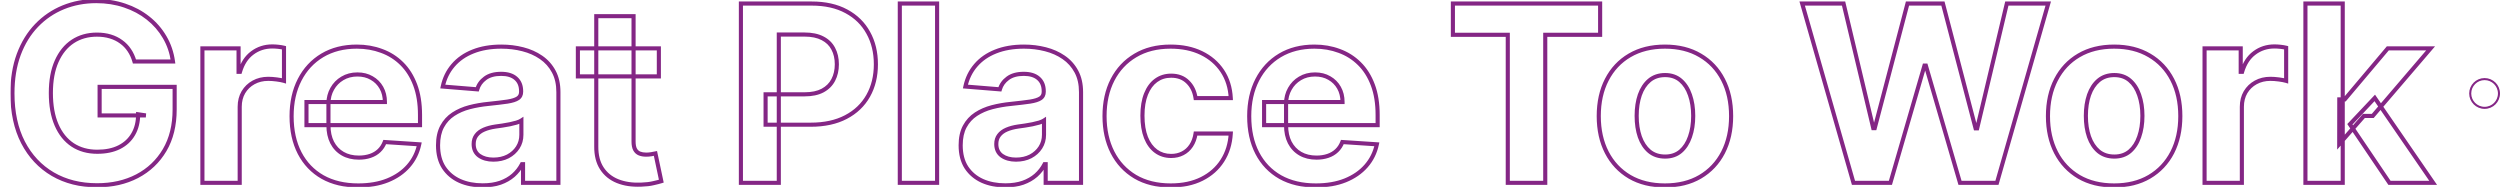 <svg width="1217" height="91" viewBox="0 0 1217 91" fill="none" xmlns="http://www.w3.org/2000/svg">
<mask id="path-1-outside-1_2400_2451" maskUnits="userSpaceOnUse" x="5" y="-1" width="1182" height="93" fill="black">
<rect fill="white" x="5" y="-1" width="1182" height="93"/>
<path d="M65.454 29.938C64.858 27.864 64.02 26.031 62.94 24.44C61.861 22.821 60.54 21.457 58.977 20.349C57.443 19.213 55.682 18.347 53.693 17.75C51.733 17.153 49.56 16.855 47.173 16.855C42.713 16.855 38.793 17.963 35.412 20.179C32.06 22.395 29.446 25.619 27.571 29.852C25.696 34.057 24.759 39.199 24.759 45.278C24.759 51.358 25.682 56.528 27.528 60.79C29.375 65.051 31.989 68.304 35.369 70.548C38.75 72.764 42.742 73.872 47.344 73.872C51.52 73.872 55.085 73.133 58.04 71.656C61.023 70.151 63.295 68.034 64.858 65.307C66.449 62.58 67.244 59.355 67.244 55.633L70.994 56.188H48.494V42.295H85.014V53.29C85.014 60.96 83.395 67.551 80.156 73.062C76.918 78.546 72.457 82.778 66.776 85.761C61.094 88.716 54.588 90.193 47.258 90.193C39.077 90.193 31.889 88.389 25.696 84.781C19.503 81.145 14.673 75.989 11.207 69.312C7.77 62.608 6.051 54.653 6.051 45.449C6.051 38.375 7.074 32.068 9.119 26.528C11.193 20.96 14.091 16.244 17.812 12.381C21.534 8.517 25.866 5.577 30.81 3.56C35.753 1.543 41.108 0.534 46.875 0.534C51.818 0.534 56.42 1.259 60.682 2.707C64.943 4.128 68.722 6.145 72.017 8.759C75.341 11.372 78.054 14.483 80.156 18.091C82.258 21.671 83.608 25.619 84.204 29.938H65.454ZM98.533 89V23.546H116.133V34.966H116.815C118.008 30.903 120.011 27.835 122.823 25.761C125.636 23.659 128.874 22.608 132.539 22.608C133.448 22.608 134.428 22.665 135.479 22.778C136.531 22.892 137.454 23.048 138.249 23.247V39.355C137.397 39.099 136.218 38.872 134.712 38.673C133.207 38.474 131.829 38.375 130.579 38.375C127.908 38.375 125.522 38.957 123.42 40.122C121.346 41.258 119.698 42.849 118.477 44.895C117.283 46.94 116.687 49.298 116.687 51.969V89H98.533ZM174.418 90.278C167.685 90.278 161.889 88.915 157.031 86.188C152.202 83.432 148.48 79.54 145.866 74.511C143.253 69.454 141.946 63.474 141.946 56.571C141.946 49.838 143.253 43.929 145.866 38.844C148.48 33.758 152.159 29.796 156.903 26.954C161.676 24.114 167.273 22.693 173.693 22.693C178.011 22.693 182.031 23.389 185.753 24.781C189.503 26.145 192.77 28.204 195.554 30.96C198.366 33.716 200.554 37.182 202.116 41.358C203.679 45.506 204.46 50.364 204.46 55.932V60.918H149.19V49.668H187.372C187.372 47.054 186.804 44.739 185.668 42.722C184.531 40.705 182.955 39.128 180.938 37.992C178.949 36.827 176.634 36.244 173.991 36.244C171.236 36.244 168.793 36.883 166.662 38.162C164.56 39.412 162.912 41.102 161.719 43.233C160.526 45.335 159.915 47.679 159.886 50.264V60.96C159.886 64.199 160.483 66.997 161.676 69.355C162.898 71.713 164.616 73.531 166.832 74.81C169.048 76.088 171.676 76.727 174.716 76.727C176.733 76.727 178.58 76.443 180.256 75.875C181.932 75.307 183.366 74.454 184.56 73.318C185.753 72.182 186.662 70.79 187.287 69.142L204.077 70.25C203.224 74.284 201.477 77.807 198.835 80.818C196.222 83.801 192.841 86.131 188.693 87.807C184.574 89.454 179.815 90.278 174.418 90.278ZM234.972 90.236C230.795 90.236 227.074 89.511 223.807 88.062C220.54 86.585 217.955 84.412 216.051 81.543C214.176 78.645 213.239 75.037 213.239 70.719C213.239 67.082 213.906 64.028 215.241 61.557C216.577 59.085 218.395 57.097 220.696 55.591C222.997 54.085 225.611 52.949 228.537 52.182C231.491 51.415 234.588 50.875 237.827 50.562C241.634 50.165 244.702 49.795 247.031 49.455C249.361 49.085 251.051 48.545 252.102 47.835C253.153 47.125 253.679 46.074 253.679 44.682V44.426C253.679 41.727 252.827 39.639 251.122 38.162C249.446 36.685 247.06 35.946 243.963 35.946C240.696 35.946 238.097 36.67 236.165 38.119C234.233 39.54 232.955 41.33 232.33 43.489L215.54 42.125C216.392 38.148 218.068 34.71 220.568 31.812C223.068 28.886 226.293 26.642 230.241 25.079C234.219 23.489 238.821 22.693 244.048 22.693C247.685 22.693 251.165 23.119 254.489 23.972C257.841 24.824 260.81 26.145 263.395 27.935C266.009 29.724 268.068 32.026 269.574 34.838C271.08 37.622 271.832 40.96 271.832 44.852V89H254.616V79.923H254.105C253.054 81.969 251.648 83.773 249.886 85.335C248.125 86.869 246.009 88.077 243.537 88.957C241.065 89.81 238.21 90.236 234.972 90.236ZM240.17 77.707C242.841 77.707 245.199 77.182 247.244 76.131C249.29 75.051 250.895 73.602 252.06 71.784C253.224 69.966 253.807 67.906 253.807 65.605V58.659C253.239 59.028 252.457 59.369 251.463 59.682C250.497 59.966 249.403 60.236 248.182 60.492C246.96 60.719 245.739 60.932 244.517 61.131C243.295 61.301 242.188 61.457 241.193 61.599C239.063 61.912 237.202 62.409 235.611 63.091C234.02 63.773 232.784 64.696 231.903 65.861C231.023 66.997 230.582 68.418 230.582 70.122C230.582 72.594 231.477 74.483 233.267 75.79C235.085 77.068 237.386 77.707 240.17 77.707ZM320.732 23.546V37.182H281.314V23.546H320.732ZM290.263 7.864H308.416V68.886C308.416 70.562 308.672 71.869 309.183 72.807C309.695 73.716 310.405 74.355 311.314 74.724C312.251 75.094 313.331 75.278 314.553 75.278C315.405 75.278 316.257 75.207 317.109 75.065C317.962 74.895 318.615 74.767 319.07 74.682L321.925 88.19C321.016 88.474 319.737 88.801 318.089 89.171C316.442 89.568 314.439 89.81 312.081 89.895C307.706 90.065 303.871 89.483 300.575 88.148C297.308 86.812 294.766 84.739 292.947 81.926C291.129 79.114 290.234 75.562 290.263 71.273V7.864ZM360.671 89V1.727H395.103C401.722 1.727 407.362 2.991 412.021 5.52C416.68 8.02 420.231 11.5 422.674 15.96C425.146 20.392 426.381 25.506 426.381 31.301C426.381 37.097 425.131 42.21 422.631 46.642C420.131 51.074 416.509 54.526 411.765 56.997C407.049 59.469 401.339 60.705 394.634 60.705H372.688V45.918H391.651C395.202 45.918 398.129 45.307 400.43 44.085C402.759 42.835 404.492 41.117 405.629 38.929C406.793 36.713 407.376 34.17 407.376 31.301C407.376 28.403 406.793 25.875 405.629 23.716C404.492 21.528 402.759 19.838 400.43 18.645C398.1 17.423 395.146 16.812 391.566 16.812H379.123V89H360.671ZM456.179 1.727V89H438.026V1.727H456.179ZM489.386 90.236C485.21 90.236 481.488 89.511 478.221 88.062C474.954 86.585 472.369 84.412 470.465 81.543C468.59 78.645 467.653 75.037 467.653 70.719C467.653 67.082 468.32 64.028 469.656 61.557C470.991 59.085 472.809 57.097 475.11 55.591C477.411 54.085 480.025 52.949 482.951 52.182C485.906 51.415 489.002 50.875 492.241 50.562C496.048 50.165 499.116 49.795 501.445 49.455C503.775 49.085 505.465 48.545 506.516 47.835C507.567 47.125 508.093 46.074 508.093 44.682V44.426C508.093 41.727 507.241 39.639 505.536 38.162C503.86 36.685 501.474 35.946 498.377 35.946C495.11 35.946 492.511 36.67 490.579 38.119C488.647 39.54 487.369 41.33 486.744 43.489L469.954 42.125C470.806 38.148 472.482 34.71 474.982 31.812C477.482 28.886 480.707 26.642 484.656 25.079C488.633 23.489 493.235 22.693 498.462 22.693C502.099 22.693 505.579 23.119 508.903 23.972C512.255 24.824 515.224 26.145 517.809 27.935C520.423 29.724 522.482 32.026 523.988 34.838C525.494 37.622 526.246 40.96 526.246 44.852V89H509.031V79.923H508.519C507.468 81.969 506.062 83.773 504.3 85.335C502.539 86.869 500.423 88.077 497.951 88.957C495.479 89.81 492.624 90.236 489.386 90.236ZM494.585 77.707C497.255 77.707 499.613 77.182 501.658 76.131C503.704 75.051 505.309 73.602 506.474 71.784C507.638 69.966 508.221 67.906 508.221 65.605V58.659C507.653 59.028 506.871 59.369 505.877 59.682C504.911 59.966 503.817 60.236 502.596 60.492C501.374 60.719 500.153 60.932 498.931 61.131C497.71 61.301 496.602 61.457 495.607 61.599C493.477 61.912 491.616 62.409 490.025 63.091C488.434 63.773 487.198 64.696 486.317 65.861C485.437 66.997 484.996 68.418 484.996 70.122C484.996 72.594 485.891 74.483 487.681 75.79C489.499 77.068 491.8 77.707 494.585 77.707ZM569.904 90.278C563.2 90.278 557.433 88.858 552.603 86.017C547.802 83.148 544.109 79.171 541.523 74.085C538.967 69 537.688 63.148 537.688 56.528C537.688 49.824 538.981 43.943 541.566 38.886C544.18 33.801 547.887 29.838 552.688 26.997C557.489 24.128 563.2 22.693 569.819 22.693C575.529 22.693 580.529 23.73 584.819 25.804C589.109 27.878 592.504 30.79 595.004 34.54C597.504 38.29 598.881 42.693 599.137 47.75H582.006C581.523 44.483 580.245 41.855 578.171 39.867C576.126 37.849 573.441 36.841 570.117 36.841C567.305 36.841 564.847 37.608 562.745 39.142C560.671 40.648 559.052 42.849 557.887 45.747C556.722 48.645 556.14 52.153 556.14 56.273C556.14 60.449 556.708 64 557.844 66.926C559.009 69.852 560.643 72.082 562.745 73.617C564.847 75.151 567.305 75.918 570.117 75.918C572.191 75.918 574.052 75.492 575.7 74.639C577.376 73.787 578.754 72.551 579.833 70.932C580.941 69.284 581.665 67.31 582.006 65.008H599.137C598.853 70.008 597.489 74.412 595.046 78.219C592.631 81.997 589.293 84.952 585.032 87.082C580.771 89.213 575.728 90.278 569.904 90.278ZM640.589 90.278C633.857 90.278 628.061 88.915 623.203 86.188C618.374 83.432 614.652 79.54 612.038 74.511C609.425 69.454 608.118 63.474 608.118 56.571C608.118 49.838 609.425 43.929 612.038 38.844C614.652 33.758 618.331 29.796 623.075 26.954C627.848 24.114 633.445 22.693 639.865 22.693C644.183 22.693 648.203 23.389 651.925 24.781C655.675 26.145 658.942 28.204 661.726 30.96C664.538 33.716 666.726 37.182 668.288 41.358C669.851 45.506 670.632 50.364 670.632 55.932V60.918H615.362V49.668H653.544C653.544 47.054 652.976 44.739 651.839 42.722C650.703 40.705 649.126 39.128 647.109 37.992C645.121 36.827 642.805 36.244 640.163 36.244C637.408 36.244 634.964 36.883 632.834 38.162C630.732 39.412 629.084 41.102 627.891 43.233C626.697 45.335 626.087 47.679 626.058 50.264V60.96C626.058 64.199 626.655 66.997 627.848 69.355C629.07 71.713 630.788 73.531 633.004 74.81C635.22 76.088 637.848 76.727 640.888 76.727C642.905 76.727 644.751 76.443 646.428 75.875C648.104 75.307 649.538 74.454 650.732 73.318C651.925 72.182 652.834 70.79 653.459 69.142L670.249 70.25C669.396 74.284 667.649 77.807 665.007 80.818C662.393 83.801 659.013 86.131 654.865 87.807C650.746 89.454 645.987 90.278 640.589 90.278ZM707.269 16.94V1.727H778.945V16.94H752.227V89H733.988V16.94H707.269ZM810.49 90.278C803.871 90.278 798.146 88.872 793.317 86.06C788.516 83.219 784.808 79.27 782.195 74.213C779.581 69.128 778.274 63.233 778.274 56.528C778.274 49.767 779.581 43.858 782.195 38.801C784.808 33.716 788.516 29.767 793.317 26.954C798.146 24.114 803.871 22.693 810.49 22.693C817.109 22.693 822.82 24.114 827.621 26.954C832.45 29.767 836.172 33.716 838.786 38.801C841.399 43.858 842.706 49.767 842.706 56.528C842.706 63.233 841.399 69.128 838.786 74.213C836.172 79.27 832.45 83.219 827.621 86.06C822.82 88.872 817.109 90.278 810.49 90.278ZM810.575 76.216C813.587 76.216 816.101 75.364 818.118 73.659C820.135 71.926 821.655 69.568 822.678 66.585C823.729 63.602 824.254 60.207 824.254 56.401C824.254 52.594 823.729 49.199 822.678 46.216C821.655 43.233 820.135 40.875 818.118 39.142C816.101 37.409 813.587 36.543 810.575 36.543C807.536 36.543 804.979 37.409 802.905 39.142C800.859 40.875 799.311 43.233 798.26 46.216C797.237 49.199 796.726 52.594 796.726 56.401C796.726 60.207 797.237 63.602 798.26 66.585C799.311 69.568 800.859 71.926 802.905 73.659C804.979 75.364 807.536 76.216 810.575 76.216ZM902.269 89L877.298 1.727H897.454L911.9 62.367H912.624L928.562 1.727H945.82L961.715 62.494H962.482L976.928 1.727H997.085L972.113 89H954.13L937.511 31.94H936.829L920.252 89H902.269ZM1029.16 90.278C1022.54 90.278 1016.82 88.872 1011.99 86.06C1007.19 83.219 1003.48 79.27 1000.87 74.213C998.253 69.128 996.946 63.233 996.946 56.528C996.946 49.767 998.253 43.858 1000.87 38.801C1003.48 33.716 1007.19 29.767 1011.99 26.954C1016.82 24.114 1022.54 22.693 1029.16 22.693C1035.78 22.693 1041.49 24.114 1046.29 26.954C1051.12 29.767 1054.84 33.716 1057.46 38.801C1060.07 43.858 1061.38 49.767 1061.38 56.528C1061.38 63.233 1060.07 69.128 1057.46 74.213C1054.84 79.27 1051.12 83.219 1046.29 86.06C1041.49 88.872 1035.78 90.278 1029.16 90.278ZM1029.25 76.216C1032.26 76.216 1034.77 75.364 1036.79 73.659C1038.81 71.926 1040.33 69.568 1041.35 66.585C1042.4 63.602 1042.93 60.207 1042.93 56.401C1042.93 52.594 1042.4 49.199 1041.35 46.216C1040.33 43.233 1038.81 40.875 1036.79 39.142C1034.77 37.409 1032.26 36.543 1029.25 36.543C1026.21 36.543 1023.65 37.409 1021.58 39.142C1019.53 40.875 1017.98 43.233 1016.93 46.216C1015.91 49.199 1015.4 52.594 1015.4 56.401C1015.4 60.207 1015.91 63.602 1016.93 66.585C1017.98 69.568 1019.53 71.926 1021.58 73.659C1023.65 75.364 1026.21 76.216 1029.25 76.216ZM1073.18 89V23.546H1090.78V34.966H1091.46C1092.66 30.903 1094.66 27.835 1097.47 25.761C1100.28 23.659 1103.52 22.608 1107.19 22.608C1108.1 22.608 1109.08 22.665 1110.13 22.778C1111.18 22.892 1112.1 23.048 1112.9 23.247V39.355C1112.05 39.099 1110.87 38.872 1109.36 38.673C1107.86 38.474 1106.48 38.375 1105.23 38.375C1102.56 38.375 1100.17 38.957 1098.07 40.122C1095.99 41.258 1094.35 42.849 1093.12 44.895C1091.93 46.94 1091.34 49.298 1091.34 51.969V89H1073.18ZM1138.73 70.165L1138.77 48.389H1141.42L1162.38 23.546H1183.22L1155.05 56.443H1150.75L1138.73 70.165ZM1122.28 89V1.727H1140.44V89H1122.28ZM1163.19 89L1143.93 60.492L1156.03 47.665L1184.46 89H1163.19Z"/>
</mask>
<path d="M65.454 29.938L64.493 30.214L64.702 30.938H65.454V29.938ZM62.94 24.44L62.108 24.995L62.113 25.002L62.94 24.44ZM58.977 20.349L58.382 21.153L58.39 21.159L58.399 21.165L58.977 20.349ZM53.693 17.75L53.402 18.707L53.406 18.708L53.693 17.75ZM35.412 20.179L34.864 19.343L34.861 19.345L35.412 20.179ZM27.571 29.852L28.484 30.26L28.485 30.257L27.571 29.852ZM35.369 70.548L34.816 71.381L34.821 71.385L35.369 70.548ZM58.04 71.656L58.487 72.551L58.49 72.549L58.04 71.656ZM64.858 65.307L63.994 64.803L63.99 64.81L64.858 65.307ZM67.244 55.633L67.391 54.644L66.244 54.475V55.633H67.244ZM70.994 56.188V57.188L71.141 55.198L70.994 56.188ZM48.494 56.188H47.494V57.188H48.494V56.188ZM48.494 42.295V41.295H47.494V42.295H48.494ZM85.014 42.295H86.014V41.295H85.014V42.295ZM80.156 73.062L81.017 73.571L81.018 73.569L80.156 73.062ZM66.776 85.761L67.237 86.649L67.24 86.647L66.776 85.761ZM25.696 84.781L25.19 85.644L25.193 85.645L25.696 84.781ZM11.207 69.312L10.318 69.769L10.32 69.773L11.207 69.312ZM9.119 26.528L8.182 26.179L8.181 26.182L9.119 26.528ZM17.812 12.381L18.533 13.074L17.812 12.381ZM30.81 3.56L30.432 2.634L30.81 3.56ZM60.682 2.707L60.36 3.654L60.366 3.656L60.682 2.707ZM72.017 8.759L71.396 9.542L71.399 9.545L72.017 8.759ZM80.156 18.091L79.292 18.594L79.294 18.597L80.156 18.091ZM84.204 29.938V30.938H85.352L85.195 29.801L84.204 29.938ZM66.416 29.661C65.793 27.498 64.913 25.567 63.768 23.879L62.113 25.002C63.126 26.495 63.923 28.229 64.493 30.214L66.416 29.661ZM63.772 23.886C62.626 22.166 61.22 20.714 59.556 19.534L58.399 21.165C59.86 22.201 61.096 23.476 62.108 24.995L63.772 23.886ZM59.572 19.546C57.938 18.335 56.07 17.419 53.98 16.792L53.406 18.708C55.293 19.274 56.949 20.091 58.382 21.153L59.572 19.546ZM53.984 16.793C51.916 16.164 49.642 15.855 47.173 15.855V17.855C49.477 17.855 51.55 18.143 53.402 18.707L53.984 16.793ZM47.173 15.855C42.539 15.855 38.424 17.009 34.864 19.343L35.96 21.015C39.161 18.917 42.887 17.855 47.173 17.855V15.855ZM34.861 19.345C31.326 21.681 28.597 25.067 26.657 29.447L28.485 30.257C30.295 26.172 32.794 23.108 35.963 21.013L34.861 19.345ZM26.658 29.445C24.71 33.812 23.759 39.101 23.759 45.278H25.759C25.759 39.296 26.682 34.302 28.484 30.26L26.658 29.445ZM23.759 45.278C23.759 51.454 24.696 56.768 26.611 61.187L28.446 60.392C26.668 56.289 25.759 51.261 25.759 45.278H23.759ZM26.611 61.187C28.523 65.6 31.252 69.015 34.816 71.381L35.922 69.715C32.725 67.593 30.227 64.502 28.446 60.392L26.611 61.187ZM34.821 71.385C38.386 73.722 42.575 74.872 47.344 74.872V72.872C42.908 72.872 39.114 71.807 35.917 69.712L34.821 71.385ZM47.344 74.872C51.635 74.872 55.362 74.113 58.487 72.551L57.593 70.762C54.809 72.154 51.405 72.872 47.344 72.872V74.872ZM58.49 72.549C61.636 70.961 64.06 68.712 65.726 65.804L63.99 64.81C62.531 67.356 60.409 69.34 57.589 70.763L58.49 72.549ZM65.722 65.811C67.417 62.905 68.244 59.5 68.244 55.633H66.244C66.244 59.21 65.481 62.254 63.994 64.803L65.722 65.811ZM67.098 56.623L70.848 57.177L71.141 55.198L67.391 54.644L67.098 56.623ZM70.994 55.188H48.494V57.188H70.994V55.188ZM49.494 56.188V42.295H47.494V56.188H49.494ZM48.494 43.295H85.014V41.295H48.494V43.295ZM84.014 42.295V53.29H86.014V42.295H84.014ZM84.014 53.29C84.014 60.818 82.426 67.226 79.294 72.556L81.018 73.569C84.364 67.876 86.014 61.103 86.014 53.29H84.014ZM79.295 72.554C76.152 77.876 71.829 81.979 66.311 84.876L67.24 86.647C73.085 83.578 77.683 79.215 81.017 73.571L79.295 72.554ZM66.314 84.874C60.794 87.745 54.451 89.193 47.258 89.193V91.193C54.725 91.193 61.393 89.687 67.237 86.649L66.314 84.874ZM47.258 89.193C39.228 89.193 32.219 87.424 26.199 83.917L25.193 85.645C31.559 89.354 38.925 91.193 47.258 91.193V89.193ZM26.202 83.919C20.179 80.382 15.478 75.369 12.095 68.852L10.32 69.773C13.868 76.608 18.826 81.907 25.19 85.644L26.202 83.919ZM12.097 68.856C8.746 62.321 7.051 54.529 7.051 45.449H5.051C5.051 54.777 6.793 62.895 10.318 69.769L12.097 68.856ZM7.051 45.449C7.051 38.47 8.06 32.284 10.057 26.875L8.181 26.182C6.088 31.852 5.051 38.28 5.051 45.449H7.051ZM10.056 26.877C12.088 21.424 14.916 16.829 18.533 13.074L17.092 11.687C13.266 15.659 10.299 20.497 8.182 26.179L10.056 26.877ZM18.533 13.074C22.158 9.311 26.374 6.45 31.188 4.486L30.432 2.634C25.359 4.704 20.91 7.723 17.092 11.687L18.533 13.074ZM31.188 4.486C36.001 2.521 41.227 1.534 46.875 1.534V-0.466C40.989 -0.466 35.504 0.564 30.432 2.634L31.188 4.486ZM46.875 1.534C51.719 1.534 56.212 2.244 60.36 3.654L61.004 1.761C56.629 0.273 51.917 -0.466 46.875 -0.466V1.534ZM60.366 3.656C64.524 5.042 68.198 7.006 71.396 9.542L72.638 7.975C69.246 5.284 65.362 3.213 60.998 1.759L60.366 3.656ZM71.399 9.545C74.625 12.081 77.254 15.097 79.292 18.594L81.02 17.587C78.854 13.869 76.057 10.663 72.635 7.972L71.399 9.545ZM79.294 18.597C81.326 22.058 82.635 25.88 83.214 30.074L85.195 29.801C84.581 25.359 83.191 21.283 81.019 17.584L79.294 18.597ZM84.204 28.938H65.454V30.938H84.204V28.938ZM98.533 89H97.533V90H98.533V89ZM98.533 23.546V22.546H97.533V23.546H98.533ZM116.133 23.546H117.133V22.546H116.133V23.546ZM116.133 34.966H115.133V35.966H116.133V34.966ZM116.815 34.966V35.966H117.563L117.774 35.248L116.815 34.966ZM122.823 25.761L123.417 26.566L123.422 26.562L122.823 25.761ZM135.479 22.778L135.587 21.784L135.479 22.778ZM138.249 23.247H139.249V22.466L138.492 22.277L138.249 23.247ZM138.249 39.355L137.962 40.313L139.249 40.699V39.355H138.249ZM123.42 40.122L123.9 40.999L123.904 40.997L123.42 40.122ZM118.477 44.895L117.618 44.382L117.613 44.391L118.477 44.895ZM116.687 89V90H117.687V89H116.687ZM99.533 89V23.546H97.533V89H99.533ZM98.533 24.546H116.133V22.546H98.533V24.546ZM115.133 23.546V34.966H117.133V23.546H115.133ZM116.133 35.966H116.815V33.966H116.133V35.966ZM117.774 35.248C118.919 31.349 120.815 28.485 123.417 26.566L122.23 24.956C119.207 27.186 117.097 30.457 115.855 34.684L117.774 35.248ZM123.422 26.562C126.054 24.595 129.08 23.608 132.539 23.608V21.608C128.669 21.608 125.218 22.723 122.224 24.96L123.422 26.562ZM132.539 23.608C133.407 23.608 134.351 23.662 135.372 23.773L135.587 21.784C134.506 21.667 133.489 21.608 132.539 21.608V23.608ZM135.372 23.773C136.39 23.883 137.266 24.032 138.007 24.217L138.492 22.277C137.641 22.064 136.671 21.901 135.587 21.784L135.372 23.773ZM137.249 23.247V39.355H139.249V23.247H137.249ZM138.537 38.397C137.61 38.119 136.371 37.884 134.843 37.682L134.581 39.665C136.066 39.861 137.184 40.08 137.962 40.313L138.537 38.397ZM134.843 37.682C133.303 37.478 131.881 37.375 130.579 37.375V39.375C131.777 39.375 133.11 39.47 134.581 39.665L134.843 37.682ZM130.579 37.375C127.758 37.375 125.202 37.992 122.935 39.247L123.904 40.997C125.842 39.923 128.059 39.375 130.579 39.375V37.375ZM122.939 39.245C120.708 40.468 118.93 42.185 117.618 44.382L119.335 45.408C120.466 43.514 121.984 42.049 123.9 40.999L122.939 39.245ZM117.613 44.391C116.319 46.608 115.687 49.144 115.687 51.969H117.687C117.687 49.452 118.247 47.273 119.34 45.399L117.613 44.391ZM115.687 51.969V89H117.687V51.969H115.687ZM116.687 88H98.533V90H116.687V88ZM157.031 86.188L156.536 87.056L156.542 87.059L157.031 86.188ZM145.866 74.511L144.978 74.971L144.979 74.973L145.866 74.511ZM145.866 38.844L144.977 38.387L145.866 38.844ZM156.903 26.954L156.392 26.095L156.39 26.097L156.903 26.954ZM185.753 24.781L185.402 25.718L185.411 25.721L185.753 24.781ZM195.554 30.96L194.85 31.671L194.854 31.674L195.554 30.96ZM202.116 41.358L201.18 41.708L201.181 41.711L202.116 41.358ZM204.46 60.918V61.918H205.46V60.918H204.46ZM149.19 60.918H148.19V61.918H149.19V60.918ZM149.19 49.668V48.668H148.19V49.668H149.19ZM187.372 49.668V50.668H188.372V49.668H187.372ZM185.668 42.722L184.796 43.212V43.212L185.668 42.722ZM180.938 37.992L180.432 38.854L180.439 38.859L180.447 38.863L180.938 37.992ZM166.662 38.162L167.173 39.022L167.176 39.019L166.662 38.162ZM161.719 43.233L162.588 43.727L162.591 43.722L161.719 43.233ZM159.886 50.264L158.886 50.253V50.264H159.886ZM161.676 69.355L160.784 69.807L160.788 69.815L161.676 69.355ZM180.256 75.875L179.935 74.928L180.256 75.875ZM184.56 73.318L183.87 72.594L184.56 73.318ZM187.287 69.142L187.353 68.144L186.614 68.096L186.352 68.787L187.287 69.142ZM204.077 70.25L205.055 70.457L205.294 69.328L204.143 69.252L204.077 70.25ZM198.835 80.818L198.084 80.159L198.083 80.159L198.835 80.818ZM188.693 87.807L189.065 88.735L189.068 88.734L188.693 87.807ZM174.418 89.278C167.82 89.278 162.201 87.943 157.521 85.316L156.542 87.059C161.577 89.887 167.549 91.278 174.418 91.278V89.278ZM157.527 85.319C152.868 82.66 149.281 78.911 146.754 74.05L144.979 74.973C147.68 80.168 151.536 84.203 156.536 87.056L157.527 85.319ZM146.755 74.052C144.229 69.165 142.946 63.348 142.946 56.571H140.946C140.946 63.601 142.277 69.745 144.978 74.971L146.755 74.052ZM142.946 56.571C142.946 49.969 144.227 44.222 146.756 39.301L144.977 38.387C142.279 43.636 140.946 49.707 140.946 56.571H142.946ZM146.756 39.301C149.287 34.376 152.839 30.554 157.417 27.812L156.39 26.097C151.48 29.037 147.673 33.141 144.977 38.387L146.756 39.301ZM157.415 27.814C162.01 25.079 167.424 23.693 173.693 23.693V21.693C167.121 21.693 161.342 23.149 156.392 26.095L157.415 27.814ZM173.693 23.693C177.902 23.693 181.802 24.371 185.402 25.718L186.103 23.845C182.26 22.407 178.121 21.693 173.693 21.693V23.693ZM185.411 25.721C189.028 27.036 192.171 29.019 194.851 31.671L196.257 30.25C193.369 27.39 189.978 25.253 186.095 23.841L185.411 25.721ZM194.854 31.674C197.549 34.315 199.662 37.651 201.18 41.708L203.053 41.008C201.446 36.712 199.184 33.117 196.254 30.246L194.854 31.674ZM201.181 41.711C202.691 45.721 203.46 50.454 203.46 55.932H205.46C205.46 50.273 204.667 45.291 203.052 41.005L201.181 41.711ZM203.46 55.932V60.918H205.46V55.932H203.46ZM204.46 59.918H149.19V61.918H204.46V59.918ZM150.19 60.918V49.668H148.19V60.918H150.19ZM149.19 50.668H187.372V48.668H149.19V50.668ZM188.372 49.668C188.372 46.905 187.77 44.416 186.539 42.231L184.796 43.212C185.838 45.061 186.372 47.203 186.372 49.668H188.372ZM186.539 42.231C185.313 40.054 183.605 38.346 181.428 37.12L180.447 38.863C182.305 39.909 183.75 41.355 184.796 43.212L186.539 42.231ZM181.443 37.129C179.28 35.862 176.785 35.244 173.991 35.244V37.244C176.482 37.244 178.618 37.792 180.432 38.854L181.443 37.129ZM173.991 35.244C171.075 35.244 168.45 35.923 166.147 37.304L167.176 39.019C169.135 37.844 171.397 37.244 173.991 37.244V35.244ZM166.151 37.302C163.898 38.642 162.125 40.46 160.846 42.744L162.591 43.722C163.698 41.744 165.221 40.182 167.173 39.022L166.151 37.302ZM160.849 42.739C159.567 44.999 158.917 47.511 158.886 50.253L160.886 50.275C160.913 47.847 161.485 45.671 162.588 43.727L160.849 42.739ZM158.886 50.264V60.96H160.886V50.264H158.886ZM158.886 60.96C158.886 64.321 159.506 67.281 160.784 69.807L162.568 68.904C161.46 66.714 160.886 64.077 160.886 60.96H158.886ZM160.788 69.815C162.094 72.336 163.945 74.298 166.333 75.676L167.332 73.944C165.288 72.764 163.701 71.09 162.564 68.895L160.788 69.815ZM166.333 75.676C168.727 77.057 171.534 77.727 174.716 77.727V75.727C171.818 75.727 169.37 75.119 167.332 73.944L166.333 75.676ZM174.716 77.727C176.827 77.727 178.784 77.43 180.577 76.822L179.935 74.928C178.375 75.457 176.639 75.727 174.716 75.727V77.727ZM180.577 76.822C182.38 76.211 183.943 75.286 185.249 74.042L183.87 72.594C182.79 73.623 181.484 74.403 179.935 74.928L180.577 76.822ZM185.249 74.042C186.558 72.796 187.548 71.275 188.222 69.497L186.352 68.787C185.776 70.305 184.947 71.568 183.87 72.594L185.249 74.042ZM187.221 70.14L204.011 71.248L204.143 69.252L187.353 68.144L187.221 70.14ZM203.098 70.043C202.28 73.915 200.609 77.28 198.084 80.159L199.587 81.478C202.346 78.334 204.168 74.654 205.055 70.457L203.098 70.043ZM198.083 80.159C195.585 83.01 192.34 85.255 188.319 86.88L189.068 88.734C193.342 87.007 196.858 84.592 199.587 81.477L198.083 80.159ZM188.322 86.878C184.343 88.47 179.715 89.278 174.418 89.278V91.278C179.916 91.278 184.805 90.439 189.065 88.735L188.322 86.878ZM223.807 88.062L223.395 88.974L223.401 88.977L223.807 88.062ZM216.051 81.543L215.212 82.086L215.218 82.095L216.051 81.543ZM215.241 61.557L214.362 61.081L215.241 61.557ZM220.696 55.591L220.148 54.754L220.696 55.591ZM228.537 52.182L228.286 51.214L228.283 51.215L228.537 52.182ZM237.827 50.562L237.923 51.558L237.931 51.557L237.827 50.562ZM247.031 49.455L247.176 50.444L247.188 50.442L247.031 49.455ZM252.102 47.835L251.542 47.007L252.102 47.835ZM251.122 38.162L250.461 38.912L250.467 38.918L251.122 38.162ZM236.165 38.119L236.757 38.925L236.765 38.919L236.165 38.119ZM232.33 43.489L232.249 44.485L233.063 44.551L233.29 43.767L232.33 43.489ZM215.54 42.125L214.562 41.916L214.323 43.029L215.459 43.122L215.54 42.125ZM220.568 31.812L221.325 32.466L221.328 32.462L220.568 31.812ZM230.241 25.079L230.609 26.009L230.613 26.008L230.241 25.079ZM254.489 23.972L254.24 24.94L254.242 24.941L254.489 23.972ZM263.395 27.935L262.826 28.757L262.83 28.76L263.395 27.935ZM269.574 34.838L268.692 35.31L268.694 35.314L269.574 34.838ZM271.832 89V90H272.832V89H271.832ZM254.616 89H253.616V90H254.616V89ZM254.616 79.923H255.616V78.923H254.616V79.923ZM254.105 79.923V78.923H253.495L253.216 79.466L254.105 79.923ZM249.886 85.335L250.543 86.089L250.55 86.083L249.886 85.335ZM243.537 88.957L243.863 89.903L243.873 89.899L243.537 88.957ZM247.244 76.131L247.701 77.02L247.711 77.015L247.244 76.131ZM252.06 71.784L251.218 71.245L252.06 71.784ZM253.807 58.659H254.807V56.816L253.262 57.821L253.807 58.659ZM251.463 59.682L251.745 60.641L251.754 60.639L251.763 60.636L251.463 59.682ZM248.182 60.492L248.365 61.475L248.376 61.473L248.387 61.47L248.182 60.492ZM244.517 61.131L244.655 62.121L244.667 62.12L244.678 62.118L244.517 61.131ZM241.193 61.599L241.052 60.609L241.048 60.61L241.193 61.599ZM235.611 63.091L236.005 64.01L235.611 63.091ZM231.903 65.861L232.694 66.473L232.701 66.464L231.903 65.861ZM233.267 75.79L232.677 76.597L232.685 76.603L232.692 76.608L233.267 75.79ZM234.972 89.236C230.912 89.236 227.332 88.532 224.212 87.148L223.401 88.977C226.816 90.491 230.679 91.236 234.972 91.236V89.236ZM224.219 87.151C221.116 85.748 218.679 83.696 216.884 80.99L215.218 82.095C217.23 85.128 219.964 87.422 223.395 88.974L224.219 87.151ZM216.891 80.999C215.144 78.3 214.239 74.892 214.239 70.719H212.239C212.239 75.181 213.208 78.99 215.212 82.086L216.891 80.999ZM214.239 70.719C214.239 67.201 214.885 64.321 216.121 62.032L214.362 61.081C212.928 63.736 212.239 66.964 212.239 70.719H214.239ZM216.121 62.032C217.379 59.703 219.085 57.84 221.244 56.428L220.148 54.754C217.705 56.353 215.774 58.467 214.362 61.081L216.121 62.032ZM221.244 56.428C223.446 54.987 225.958 53.892 228.79 53.149L228.283 51.215C225.263 52.006 222.548 53.184 220.148 54.754L221.244 56.428ZM228.788 53.15C231.689 52.397 234.733 51.866 237.923 51.558L237.731 49.567C234.443 49.884 231.294 50.433 228.286 51.214L228.788 53.15ZM237.931 51.557C241.744 51.159 244.827 50.788 247.176 50.444L246.886 48.465C244.576 48.803 241.523 49.171 237.723 49.568L237.931 51.557ZM247.188 50.442C249.559 50.066 251.426 49.499 252.662 48.664L251.542 47.007C250.676 47.592 249.163 48.104 246.875 48.467L247.188 50.442ZM252.662 48.664C254.019 47.747 254.679 46.368 254.679 44.682H252.679C252.679 45.78 252.288 46.503 251.542 47.007L252.662 48.664ZM254.679 44.682V44.426H252.679V44.682H254.679ZM254.679 44.426C254.679 41.5 253.744 39.111 251.777 37.406L250.467 38.918C251.909 40.167 252.679 41.955 252.679 44.426H254.679ZM251.783 37.412C249.865 35.721 247.209 34.946 243.963 34.946V36.946C246.91 36.946 249.027 37.649 250.461 38.912L251.783 37.412ZM243.963 34.946C240.555 34.946 237.722 35.702 235.565 37.319L236.765 38.919C238.472 37.639 240.837 36.946 243.963 36.946V34.946ZM235.572 37.314C233.476 38.855 232.059 40.825 231.369 43.211L233.29 43.767C233.85 41.834 234.99 40.224 236.757 38.925L235.572 37.314ZM232.41 42.492L215.621 41.128L215.459 43.122L232.249 44.485L232.41 42.492ZM216.518 42.334C217.337 38.511 218.942 35.228 221.325 32.466L219.811 31.159C217.195 34.192 215.447 37.785 214.562 41.916L216.518 42.334ZM221.328 32.462C223.712 29.672 226.796 27.518 230.609 26.009L229.874 24.15C225.789 25.766 222.424 28.1 219.808 31.163L221.328 32.462ZM230.613 26.008C234.449 24.474 238.921 23.693 244.048 23.693V21.693C238.721 21.693 233.988 22.504 229.87 24.151L230.613 26.008ZM244.048 23.693C247.606 23.693 251.002 24.11 254.24 24.94L254.737 23.003C251.327 22.129 247.763 21.693 244.048 21.693V23.693ZM254.242 24.941C257.491 25.767 260.348 27.041 262.826 28.757L263.964 27.113C261.272 25.248 258.191 23.881 254.735 23.002L254.242 24.941ZM262.83 28.76C265.31 30.458 267.262 32.638 268.692 35.31L270.455 34.366C268.875 31.413 266.707 28.991 263.96 27.11L262.83 28.76ZM268.694 35.314C270.105 37.922 270.832 41.089 270.832 44.852H272.832C272.832 40.832 272.054 37.322 270.453 34.362L268.694 35.314ZM270.832 44.852V89H272.832V44.852H270.832ZM271.832 88H254.616V90H271.832V88ZM255.616 89V79.923H253.616V89H255.616ZM254.616 78.923H254.105V80.923H254.616V78.923ZM253.216 79.466C252.223 81.399 250.894 83.105 249.223 84.587L250.55 86.083C252.402 84.441 253.885 82.539 254.995 80.38L253.216 79.466ZM249.23 84.581C247.573 86.024 245.569 87.172 243.201 88.015L243.873 89.899C246.448 88.982 248.677 87.715 250.543 86.089L249.23 84.581ZM243.211 88.012C240.866 88.821 238.125 89.236 234.972 89.236V91.236C238.296 91.236 241.265 90.799 243.863 89.903L243.211 88.012ZM240.17 78.707C242.974 78.707 245.493 78.155 247.701 77.02L246.787 75.241C244.904 76.209 242.708 76.707 240.17 76.707V78.707ZM247.711 77.015C249.898 75.861 251.637 74.297 252.902 72.323L251.218 71.245C250.153 72.907 248.681 74.242 246.778 75.246L247.711 77.015ZM252.902 72.323C254.176 70.334 254.807 68.084 254.807 65.605H252.807C252.807 67.728 252.272 69.598 251.218 71.245L252.902 72.323ZM254.807 65.605V58.659H252.807V65.605H254.807ZM253.262 57.821C252.799 58.121 252.112 58.43 251.163 58.728L251.763 60.636C252.803 60.309 253.678 59.935 254.352 59.498L253.262 57.821ZM251.181 58.722C250.246 58.998 249.178 59.261 247.977 59.513L248.387 61.47C249.628 61.21 250.749 60.934 251.745 60.641L251.181 58.722ZM247.999 59.508C246.785 59.734 245.571 59.946 244.356 60.144L244.678 62.118C245.907 61.918 247.136 61.703 248.365 61.475L247.999 59.508ZM244.379 60.14C243.156 60.311 242.047 60.467 241.052 60.609L241.335 62.589C242.328 62.447 243.434 62.291 244.655 62.121L244.379 60.14ZM241.048 60.61C238.852 60.932 236.904 61.449 235.217 62.172L236.005 64.01C237.5 63.369 239.273 62.892 241.338 62.589L241.048 60.61ZM235.217 62.172C233.496 62.909 232.109 63.931 231.106 65.258L232.701 66.464C233.459 65.462 234.544 64.636 236.005 64.01L235.217 62.172ZM231.113 65.248C230.072 66.591 229.582 68.239 229.582 70.122H231.582C231.582 68.597 231.973 67.403 232.694 66.473L231.113 65.248ZM229.582 70.122C229.582 72.871 230.597 75.079 232.677 76.597L233.857 74.982C232.357 73.887 231.582 72.317 231.582 70.122H229.582ZM232.692 76.608C234.717 78.032 237.233 78.707 240.17 78.707V76.707C237.54 76.707 235.454 76.105 233.842 74.972L232.692 76.608ZM320.732 23.546H321.732V22.546H320.732V23.546ZM320.732 37.182V38.182H321.732V37.182H320.732ZM281.314 37.182H280.314V38.182H281.314V37.182ZM281.314 23.546V22.546H280.314V23.546H281.314ZM290.263 7.864V6.864H289.263V7.864H290.263ZM308.416 7.864H309.416V6.864H308.416V7.864ZM309.183 72.807L308.305 73.286L308.312 73.297L309.183 72.807ZM311.314 74.724L310.938 75.651L310.947 75.655L311.314 74.724ZM317.109 75.065L317.274 76.052L317.29 76.049L317.305 76.046L317.109 75.065ZM319.07 74.682L320.048 74.475L319.846 73.519L318.885 73.699L319.07 74.682ZM321.925 88.19L322.223 89.145L323.091 88.874L322.903 87.984L321.925 88.19ZM318.089 89.171L317.871 88.195L317.863 88.197L317.855 88.198L318.089 89.171ZM312.081 89.895L312.045 88.895L312.042 88.896L312.081 89.895ZM300.575 88.148L300.197 89.073L300.2 89.075L300.575 88.148ZM292.947 81.926L293.787 81.383L292.947 81.926ZM290.263 71.273L291.263 71.279V71.273H290.263ZM319.732 23.546V37.182H321.732V23.546H319.732ZM320.732 36.182H281.314V38.182H320.732V36.182ZM282.314 37.182V23.546H280.314V37.182H282.314ZM281.314 24.546H320.732V22.546H281.314V24.546ZM290.263 8.864H308.416V6.864H290.263V8.864ZM307.416 7.864V68.886H309.416V7.864H307.416ZM307.416 68.886C307.416 70.644 307.681 72.141 308.305 73.286L310.061 72.328C309.663 71.598 309.416 70.481 309.416 68.886H307.416ZM308.312 73.297C308.926 74.39 309.805 75.191 310.938 75.651L311.69 73.798C311.005 73.519 310.463 73.042 310.055 72.317L308.312 73.297ZM310.947 75.655C312.024 76.079 313.231 76.278 314.553 76.278V74.278C313.431 74.278 312.479 74.109 311.68 73.794L310.947 75.655ZM314.553 76.278C315.461 76.278 316.368 76.203 317.274 76.052L316.945 74.079C316.146 74.212 315.349 74.278 314.553 74.278V76.278ZM317.305 76.046C318.157 75.876 318.805 75.749 319.254 75.665L318.885 73.699C318.425 73.785 317.767 73.914 316.913 74.085L317.305 76.046ZM318.091 74.889L320.946 88.397L322.903 87.984L320.048 74.475L318.091 74.889ZM321.626 87.236C320.756 87.508 319.509 87.828 317.871 88.195L318.308 90.146C319.966 89.775 321.275 89.441 322.223 89.145L321.626 87.236ZM317.855 88.198C316.292 88.576 314.36 88.812 312.045 88.895L312.117 90.894C314.518 90.807 316.592 90.561 318.324 90.142L317.855 88.198ZM312.042 88.896C307.777 89.062 304.088 88.492 300.951 87.221L300.2 89.075C303.653 90.474 307.635 91.069 312.12 90.894L312.042 88.896ZM300.954 87.222C297.865 85.96 295.488 84.014 293.787 81.383L292.108 82.469C294.043 85.463 296.751 87.665 300.197 89.073L300.954 87.222ZM293.787 81.383C292.101 78.775 291.235 75.429 291.263 71.279L289.263 71.266C289.233 75.696 290.158 79.453 292.108 82.469L293.787 81.383ZM291.263 71.273V7.864H289.263V71.273H291.263ZM360.671 89H359.671V90H360.671V89ZM360.671 1.727V0.727H359.671V1.727H360.671ZM412.021 5.52L411.544 6.399L411.548 6.401L412.021 5.52ZM422.674 15.96L421.797 16.441L421.801 16.447L422.674 15.96ZM411.765 56.997L411.303 56.11L411.301 56.111L411.765 56.997ZM372.688 60.705H371.688V61.705H372.688V60.705ZM372.688 45.918V44.918H371.688V45.918H372.688ZM400.43 44.085L400.899 44.968L400.902 44.966L400.43 44.085ZM405.629 38.929L404.743 38.464L404.741 38.468L405.629 38.929ZM405.629 23.716L404.741 24.177L404.745 24.184L404.748 24.191L405.629 23.716ZM400.43 18.645L399.965 19.53L399.974 19.535L400.43 18.645ZM379.123 16.812V15.812H378.123V16.812H379.123ZM379.123 89V90H380.123V89H379.123ZM361.671 89V1.727H359.671V89H361.671ZM360.671 2.727H395.103V0.727H360.671V2.727ZM395.103 2.727C401.596 2.727 407.063 3.967 411.544 6.399L412.498 4.641C407.66 2.016 401.848 0.727 395.103 0.727V2.727ZM411.548 6.401C416.043 8.813 419.451 12.157 421.797 16.441L423.551 15.48C421.011 10.843 417.316 7.226 412.493 4.639L411.548 6.401ZM421.801 16.447C424.178 20.71 425.381 25.652 425.381 31.301H427.381C427.381 25.36 426.113 20.074 423.547 15.473L421.801 16.447ZM425.381 31.301C425.381 36.949 424.165 41.889 421.76 46.151L423.502 47.133C426.098 42.532 427.381 37.245 427.381 31.301H425.381ZM421.76 46.151C419.361 50.405 415.885 53.723 411.303 56.11L412.227 57.884C417.134 55.328 420.902 51.743 423.502 47.133L421.76 46.151ZM411.301 56.111C406.76 58.491 401.218 59.705 394.634 59.705V61.705C401.459 61.705 407.338 60.447 412.229 57.883L411.301 56.111ZM394.634 59.705H372.688V61.705H394.634V59.705ZM373.688 60.705V45.918H371.688V60.705H373.688ZM372.688 46.918H391.651V44.918H372.688V46.918ZM391.651 46.918C395.309 46.918 398.41 46.289 400.899 44.968L399.961 43.202C397.847 44.324 395.095 44.918 391.651 44.918V46.918ZM400.902 44.966C403.396 43.629 405.28 41.769 406.516 39.39L404.741 38.468C403.704 40.464 402.123 42.042 399.957 43.204L400.902 44.966ZM406.514 39.394C407.764 37.015 408.376 34.309 408.376 31.301H406.376C406.376 34.032 405.822 36.411 404.743 38.464L406.514 39.394ZM408.376 31.301C408.376 28.268 407.765 25.57 406.509 23.241L404.748 24.191C405.821 26.18 406.376 28.539 406.376 31.301H408.376ZM406.516 23.255C405.278 20.871 403.388 19.037 400.886 17.755L399.974 19.535C402.131 20.64 403.707 22.186 404.741 24.177L406.516 23.255ZM400.894 17.759C398.379 16.44 395.252 15.812 391.566 15.812V17.812C395.039 17.812 397.821 18.406 399.965 19.53L400.894 17.759ZM391.566 15.812H379.123V17.812H391.566V15.812ZM378.123 16.812V89H380.123V16.812H378.123ZM379.123 88H360.671V90H379.123V88ZM456.179 1.727H457.179V0.727H456.179V1.727ZM456.179 89V90H457.179V89H456.179ZM438.026 89H437.026V90H438.026V89ZM438.026 1.727V0.727H437.026V1.727H438.026ZM455.179 1.727V89H457.179V1.727H455.179ZM456.179 88H438.026V90H456.179V88ZM439.026 89V1.727H437.026V89H439.026ZM438.026 2.727H456.179V0.727H438.026V2.727ZM478.221 88.062L477.809 88.974L477.815 88.977L478.221 88.062ZM470.465 81.543L469.626 82.086L469.632 82.095L470.465 81.543ZM469.656 61.557L468.776 61.081L469.656 61.557ZM475.11 55.591L474.563 54.754L475.11 55.591ZM482.951 52.182L482.7 51.214L482.697 51.215L482.951 52.182ZM492.241 50.562L492.337 51.558L492.345 51.557L492.241 50.562ZM501.445 49.455L501.59 50.444L501.602 50.442L501.445 49.455ZM506.516 47.835L505.956 47.007L506.516 47.835ZM505.536 38.162L504.875 38.912L504.881 38.918L505.536 38.162ZM490.579 38.119L491.171 38.925L491.179 38.919L490.579 38.119ZM486.744 43.489L486.663 44.485L487.477 44.551L487.704 43.767L486.744 43.489ZM469.954 42.125L468.976 41.916L468.737 43.029L469.873 43.122L469.954 42.125ZM474.982 31.812L475.739 32.466L475.743 32.462L474.982 31.812ZM484.656 25.079L485.023 26.009L485.027 26.008L484.656 25.079ZM508.903 23.972L508.654 24.94L508.656 24.941L508.903 23.972ZM517.809 27.935L517.24 28.757L517.244 28.76L517.809 27.935ZM523.988 34.838L523.106 35.31L523.108 35.314L523.988 34.838ZM526.246 89V90H527.246V89H526.246ZM509.031 89H508.031V90H509.031V89ZM509.031 79.923H510.031V78.923H509.031V79.923ZM508.519 79.923V78.923H507.909L507.63 79.466L508.519 79.923ZM504.3 85.335L504.957 86.089L504.964 86.083L504.3 85.335ZM497.951 88.957L498.277 89.903L498.287 89.899L497.951 88.957ZM501.658 76.131L502.115 77.02L502.125 77.015L501.658 76.131ZM506.474 71.784L505.632 71.245L506.474 71.784ZM508.221 58.659H509.221V56.816L507.676 57.821L508.221 58.659ZM505.877 59.682L506.159 60.641L506.168 60.639L506.177 60.636L505.877 59.682ZM502.596 60.492L502.779 61.475L502.79 61.473L502.801 61.47L502.596 60.492ZM498.931 61.131L499.069 62.121L499.081 62.12L499.092 62.118L498.931 61.131ZM495.607 61.599L495.466 60.609L495.462 60.61L495.607 61.599ZM490.025 63.091L490.419 64.01H490.419L490.025 63.091ZM486.317 65.861L487.108 66.473L487.115 66.464L486.317 65.861ZM487.681 75.79L487.091 76.597L487.099 76.603L487.106 76.608L487.681 75.79ZM489.386 89.236C485.326 89.236 481.746 88.532 478.626 87.148L477.815 88.977C481.23 90.491 485.093 91.236 489.386 91.236V89.236ZM478.633 87.151C475.53 85.748 473.094 83.696 471.299 80.99L469.632 82.095C471.644 85.128 474.378 87.422 477.809 88.974L478.633 87.151ZM471.305 80.999C469.558 78.3 468.653 74.892 468.653 70.719H466.653C466.653 75.181 467.622 78.99 469.626 82.086L471.305 80.999ZM468.653 70.719C468.653 67.201 469.299 64.321 470.535 62.032L468.776 61.081C467.342 63.736 466.653 66.964 466.653 70.719H468.653ZM470.535 62.032C471.793 59.703 473.499 57.84 475.658 56.428L474.563 54.754C472.119 56.353 470.188 58.467 468.776 61.081L470.535 62.032ZM475.658 56.428C477.86 54.987 480.372 53.892 483.205 53.149L482.697 51.215C479.677 52.006 476.963 53.184 474.563 54.754L475.658 56.428ZM483.202 53.15C486.103 52.397 489.147 51.866 492.337 51.558L492.145 49.567C488.857 49.884 485.708 50.433 482.7 51.214L483.202 53.15ZM492.345 51.557C496.158 51.159 499.241 50.788 501.59 50.444L501.301 48.465C498.99 48.803 495.937 49.171 492.137 49.568L492.345 51.557ZM501.602 50.442C503.973 50.066 505.84 49.499 507.076 48.664L505.956 47.007C505.091 47.592 503.577 48.104 501.289 48.467L501.602 50.442ZM507.076 48.664C508.433 47.747 509.093 46.368 509.093 44.682H507.093C507.093 45.78 506.702 46.503 505.956 47.007L507.076 48.664ZM509.093 44.682V44.426H507.093V44.682H509.093ZM509.093 44.426C509.093 41.5 508.158 39.111 506.191 37.406L504.881 38.918C506.323 40.167 507.093 41.955 507.093 44.426H509.093ZM506.197 37.412C504.279 35.721 501.623 34.946 498.377 34.946V36.946C501.324 36.946 503.441 37.649 504.875 38.912L506.197 37.412ZM498.377 34.946C494.969 34.946 492.136 35.702 489.979 37.319L491.179 38.919C492.886 37.639 495.251 36.946 498.377 36.946V34.946ZM489.986 37.314C487.89 38.855 486.474 40.825 485.783 43.211L487.704 43.767C488.264 41.834 489.404 40.224 491.171 38.925L489.986 37.314ZM486.825 42.492L470.035 41.128L469.873 43.122L486.663 44.485L486.825 42.492ZM470.932 42.334C471.751 38.511 473.356 35.228 475.739 32.466L474.225 31.159C471.609 34.192 469.861 37.785 468.976 41.916L470.932 42.334ZM475.743 32.462C478.126 29.672 481.21 27.518 485.023 26.009L484.288 24.15C480.203 25.766 476.839 28.1 474.222 31.163L475.743 32.462ZM485.027 26.008C488.863 24.474 493.335 23.693 498.462 23.693V21.693C493.135 21.693 488.402 22.504 484.284 24.151L485.027 26.008ZM498.462 23.693C502.02 23.693 505.416 24.11 508.654 24.94L509.151 23.003C505.741 22.129 502.178 21.693 498.462 21.693V23.693ZM508.656 24.941C511.905 25.767 514.762 27.041 517.24 28.757L518.378 27.113C515.686 25.248 512.605 23.881 509.149 23.002L508.656 24.941ZM517.244 28.76C519.724 30.458 521.676 32.638 523.106 35.31L524.87 34.366C523.289 31.413 521.121 28.991 518.374 27.11L517.244 28.76ZM523.108 35.314C524.519 37.922 525.246 41.089 525.246 44.852H527.246C527.246 40.832 526.468 37.322 524.868 34.362L523.108 35.314ZM525.246 44.852V89H527.246V44.852H525.246ZM526.246 88H509.031V90H526.246V88ZM510.031 89V79.923H508.031V89H510.031ZM509.031 78.923H508.519V80.923H509.031V78.923ZM507.63 79.466C506.637 81.399 505.308 83.105 503.637 84.587L504.964 86.083C506.816 84.441 508.299 82.539 509.409 80.38L507.63 79.466ZM503.644 84.581C501.988 86.024 499.984 87.172 497.615 88.015L498.287 89.899C500.862 88.982 503.091 87.715 504.957 86.089L503.644 84.581ZM497.625 88.012C495.28 88.821 492.539 89.236 489.386 89.236V91.236C492.71 91.236 495.679 90.799 498.277 89.903L497.625 88.012ZM494.585 78.707C497.388 78.707 499.907 78.155 502.115 77.02L501.201 75.241C499.318 76.209 497.122 76.707 494.585 76.707V78.707ZM502.125 77.015C504.312 75.861 506.051 74.297 507.316 72.323L505.632 71.245C504.567 72.907 503.096 74.242 501.192 75.246L502.125 77.015ZM507.316 72.323C508.591 70.334 509.221 68.084 509.221 65.605H507.221C507.221 67.728 506.686 69.598 505.632 71.245L507.316 72.323ZM509.221 65.605V58.659H507.221V65.605H509.221ZM507.676 57.821C507.213 58.121 506.526 58.43 505.577 58.728L506.177 60.636C507.217 60.309 508.092 59.935 508.766 59.498L507.676 57.821ZM505.595 58.722C504.66 58.998 503.592 59.261 502.391 59.513L502.801 61.47C504.042 61.21 505.163 60.934 506.159 60.641L505.595 58.722ZM502.413 59.508C501.199 59.734 499.985 59.946 498.77 60.144L499.092 62.118C500.321 61.918 501.55 61.703 502.779 61.475L502.413 59.508ZM498.793 60.14C497.57 60.311 496.461 60.467 495.466 60.609L495.749 62.589C496.742 62.447 497.849 62.291 499.069 62.121L498.793 60.14ZM495.462 60.61C493.266 60.932 491.318 61.449 489.631 62.172L490.419 64.01C491.914 63.369 493.687 62.892 495.752 62.589L495.462 60.61ZM489.631 62.172C487.91 62.909 486.523 63.931 485.52 65.258L487.115 66.464C487.873 65.462 488.958 64.636 490.419 64.01L489.631 62.172ZM485.527 65.248C484.487 66.591 483.996 68.239 483.996 70.122H485.996C485.996 68.597 486.387 67.403 487.108 66.473L485.527 65.248ZM483.996 70.122C483.996 72.871 485.011 75.079 487.091 76.597L488.271 74.982C486.771 73.887 485.996 72.317 485.996 70.122H483.996ZM487.106 76.608C489.131 78.032 491.647 78.707 494.585 78.707V76.707C491.954 76.707 489.868 76.105 488.256 74.972L487.106 76.608ZM552.603 86.017L552.09 86.876L552.096 86.879L552.603 86.017ZM541.523 74.085L540.63 74.534L540.632 74.538L541.523 74.085ZM541.566 38.886L540.677 38.429L540.676 38.431L541.566 38.886ZM552.688 26.997L553.197 27.858L553.201 27.855L552.688 26.997ZM584.819 25.804L585.254 24.904V24.904L584.819 25.804ZM599.137 47.75V48.75H600.189L600.136 47.7L599.137 47.75ZM582.006 47.75L581.017 47.896L581.143 48.75H582.006V47.75ZM578.171 39.867L577.469 40.579L577.479 40.588L578.171 39.867ZM562.745 39.142L563.333 39.951L563.334 39.95L562.745 39.142ZM557.844 66.926L556.912 67.288L556.915 67.296L557.844 66.926ZM562.745 73.617L563.334 72.809L562.745 73.617ZM575.7 74.639L575.246 73.748L575.24 73.751L575.7 74.639ZM579.833 70.932L579.003 70.374L579.001 70.377L579.833 70.932ZM582.006 65.008V64.008H581.144L581.017 64.862L582.006 65.008ZM599.137 65.008L600.135 65.065L600.195 64.008H599.137V65.008ZM595.046 78.219L594.205 77.679L594.204 77.68L595.046 78.219ZM585.032 87.082L584.585 86.188L585.032 87.082ZM569.904 89.278C563.343 89.278 557.758 87.889 553.11 85.155L552.096 86.879C557.107 89.827 563.056 91.278 569.904 91.278V89.278ZM553.116 85.159C548.48 82.388 544.916 78.553 542.415 73.632L540.632 74.538C543.301 79.788 547.124 83.907 552.09 86.875L553.116 85.159ZM542.417 73.636C539.941 68.711 538.688 63.017 538.688 56.528H536.688C536.688 63.278 537.993 69.289 540.63 74.534L542.417 73.636ZM538.688 56.528C538.688 49.954 539.955 44.234 542.456 39.342L540.676 38.431C538.006 43.652 536.688 49.694 536.688 56.528H538.688ZM542.455 39.343C544.985 34.422 548.563 30.6 553.197 27.858L552.179 26.137C547.211 29.076 543.374 33.181 540.677 38.429L542.455 39.343ZM553.201 27.855C557.821 25.095 563.347 23.693 569.819 23.693V21.693C563.052 21.693 557.158 23.161 552.175 26.139L553.201 27.855ZM569.819 23.693C575.408 23.693 580.254 24.708 584.384 26.704L585.254 24.904C580.804 22.752 575.65 21.693 569.819 21.693V23.693ZM584.384 26.704C588.522 28.705 591.776 31.502 594.172 35.094L595.836 33.985C593.231 30.078 589.695 27.051 585.254 24.904L584.384 26.704ZM594.172 35.094C596.56 38.677 597.891 42.901 598.138 47.8L600.136 47.7C599.872 42.485 598.448 37.903 595.836 33.985L594.172 35.094ZM599.137 46.75H582.006V48.75H599.137V46.75ZM582.996 47.604C582.485 44.151 581.121 41.309 578.863 39.145L577.479 40.588C579.369 42.401 580.562 44.814 581.017 47.896L582.996 47.604ZM578.873 39.154C576.611 36.924 573.659 35.841 570.117 35.841V37.841C573.223 37.841 575.64 38.775 577.469 40.578L578.873 39.154ZM570.117 35.841C567.111 35.841 564.443 36.665 562.156 38.334L563.334 39.95C565.252 38.551 567.498 37.841 570.117 37.841V35.841ZM562.158 38.333C559.901 39.971 558.179 42.34 556.959 45.374L558.815 46.12C559.925 43.359 561.441 41.325 563.333 39.951L562.158 38.333ZM556.959 45.374C555.734 48.422 555.14 52.064 555.14 56.273H557.14C557.14 52.243 557.71 48.868 558.815 46.12L556.959 45.374ZM555.14 56.273C555.14 60.534 555.719 64.215 556.912 67.288L558.777 66.564C557.697 63.785 557.14 60.364 557.14 56.273H555.14ZM556.915 67.296C558.135 70.36 559.872 72.758 562.156 74.424L563.334 72.809C561.414 71.407 559.883 69.344 558.774 66.556L556.915 67.296ZM562.156 74.424C564.443 76.094 567.111 76.918 570.117 76.918V74.918C567.498 74.918 565.252 74.208 563.334 72.809L562.156 74.424ZM570.117 76.918C572.332 76.918 574.353 76.461 576.159 75.527L575.24 73.751C573.75 74.522 572.05 74.918 570.117 74.918V76.918ZM576.153 75.531C577.988 74.598 579.494 73.243 580.665 71.487L579.001 70.377C578.013 71.859 576.764 72.976 575.246 73.748L576.153 75.531ZM580.663 71.49C581.867 69.699 582.637 67.578 582.996 65.155L581.017 64.862C580.694 67.041 580.015 68.869 579.003 70.374L580.663 71.49ZM582.006 66.008H599.137V64.008H582.006V66.008ZM598.139 64.952C597.863 69.799 596.545 74.032 594.205 77.679L595.888 78.759C598.434 74.792 599.843 70.218 600.135 65.065L598.139 64.952ZM594.204 77.68C591.892 81.297 588.695 84.133 584.585 86.188L585.479 87.977C589.892 85.771 593.371 82.697 595.889 78.757L594.204 77.68ZM584.585 86.188C580.49 88.236 575.607 89.278 569.904 89.278V91.278C575.849 91.278 581.051 90.191 585.479 87.977L584.585 86.188ZM623.203 86.188L622.708 87.056L622.714 87.059L623.203 86.188ZM612.038 74.511L611.15 74.971L611.151 74.973L612.038 74.511ZM612.038 38.844L611.149 38.387L612.038 38.844ZM623.075 26.954L622.564 26.095L622.562 26.097L623.075 26.954ZM651.925 24.781L651.574 25.718L651.583 25.721L651.925 24.781ZM661.726 30.96L661.022 31.671L661.026 31.674L661.726 30.96ZM668.288 41.358L667.352 41.708L667.353 41.711L668.288 41.358ZM670.632 60.918V61.918H671.632V60.918H670.632ZM615.362 60.918H614.362V61.918H615.362V60.918ZM615.362 49.668V48.668H614.362V49.668H615.362ZM653.544 49.668V50.668H654.544V49.668H653.544ZM651.839 42.722L650.968 43.212V43.212L651.839 42.722ZM647.109 37.992L646.604 38.854L646.611 38.859L646.619 38.863L647.109 37.992ZM632.834 38.162L633.345 39.022L633.348 39.019L632.834 38.162ZM627.891 43.233L628.76 43.727L628.763 43.722L627.891 43.233ZM626.058 50.264L625.058 50.253V50.264H626.058ZM627.848 69.355L626.956 69.807L626.96 69.815L627.848 69.355ZM646.428 75.875L646.107 74.928L646.428 75.875ZM650.732 73.318L650.042 72.594L650.732 73.318ZM653.459 69.142L653.525 68.144L652.786 68.096L652.524 68.787L653.459 69.142ZM670.249 70.25L671.227 70.457L671.465 69.328L670.314 69.252L670.249 70.25ZM665.007 80.818L664.255 80.159L664.255 80.159L665.007 80.818ZM654.865 87.807L655.236 88.735L655.24 88.734L654.865 87.807ZM640.589 89.278C633.992 89.278 628.373 87.943 623.693 85.316L622.714 87.059C627.749 89.887 633.721 91.278 640.589 91.278V89.278ZM623.699 85.319C619.04 82.66 615.452 78.911 612.926 74.05L611.151 74.973C613.852 80.168 617.708 84.203 622.708 87.056L623.699 85.319ZM612.927 74.052C610.4 69.165 609.118 63.348 609.118 56.571H607.118C607.118 63.601 608.449 69.745 611.15 74.971L612.927 74.052ZM609.118 56.571C609.118 49.969 610.399 44.222 612.928 39.301L611.149 38.387C608.451 43.636 607.118 49.707 607.118 56.571H609.118ZM612.928 39.301C615.459 34.376 619.01 30.554 623.589 27.812L622.562 26.097C617.651 29.037 613.845 33.141 611.149 38.387L612.928 39.301ZM623.587 27.814C628.182 25.079 633.596 23.693 639.865 23.693V21.693C633.293 21.693 627.514 23.149 622.564 26.095L623.587 27.814ZM639.865 23.693C644.074 23.693 647.974 24.371 651.574 25.718L652.275 23.845C648.432 22.407 644.292 21.693 639.865 21.693V23.693ZM651.583 25.721C655.2 27.036 658.343 29.019 661.022 31.671L662.429 30.25C659.541 27.39 656.15 25.253 652.266 23.841L651.583 25.721ZM661.026 31.674C663.721 34.315 665.834 37.651 667.352 41.708L669.225 41.008C667.618 36.712 665.356 33.117 662.426 30.246L661.026 31.674ZM667.353 41.711C668.863 45.721 669.632 50.454 669.632 55.932H671.632C671.632 50.273 670.838 45.291 669.224 41.005L667.353 41.711ZM669.632 55.932V60.918H671.632V55.932H669.632ZM670.632 59.918H615.362V61.918H670.632V59.918ZM616.362 60.918V49.668H614.362V60.918H616.362ZM615.362 50.668H653.544V48.668H615.362V50.668ZM654.544 49.668C654.544 46.905 653.942 44.416 652.711 42.231L650.968 43.212C652.01 45.061 652.544 47.203 652.544 49.668H654.544ZM652.711 42.231C651.485 40.054 649.776 38.346 647.6 37.12L646.619 38.863C648.476 39.909 649.922 41.355 650.968 43.212L652.711 42.231ZM647.615 37.129C645.452 35.862 642.957 35.244 640.163 35.244V37.244C642.654 37.244 644.79 37.792 646.604 38.854L647.615 37.129ZM640.163 35.244C637.247 35.244 634.622 35.923 632.319 37.304L633.348 39.019C635.307 37.844 637.569 37.244 640.163 37.244V35.244ZM632.323 37.302C630.07 38.642 628.297 40.46 627.018 42.744L628.763 43.722C629.87 41.744 631.393 40.182 633.345 39.022L632.323 37.302ZM627.021 42.739C625.738 44.999 625.088 47.511 625.058 50.253L627.058 50.275C627.085 47.847 627.656 45.671 628.76 43.727L627.021 42.739ZM625.058 50.264V60.96H627.058V50.264H625.058ZM625.058 60.96C625.058 64.321 625.678 67.281 626.956 69.807L628.74 68.904C627.632 66.714 627.058 64.077 627.058 60.96H625.058ZM626.96 69.815C628.266 72.336 630.117 74.298 632.505 75.676L633.504 73.944C631.46 72.764 629.873 71.09 628.736 68.895L626.96 69.815ZM632.505 75.676C634.899 77.057 637.706 77.727 640.888 77.727V75.727C637.99 75.727 635.542 75.119 633.504 73.944L632.505 75.676ZM640.888 77.727C642.999 77.727 644.956 77.43 646.749 76.822L646.107 74.928C644.547 75.457 642.811 75.727 640.888 75.727V77.727ZM646.749 76.822C648.552 76.211 650.115 75.286 651.421 74.042L650.042 72.594C648.962 73.623 647.655 74.403 646.107 74.928L646.749 76.822ZM651.421 74.042C652.73 72.796 653.719 71.275 654.394 69.497L652.524 68.787C651.948 70.305 651.119 71.568 650.042 72.594L651.421 74.042ZM653.393 70.14L670.183 71.248L670.314 69.252L653.525 68.144L653.393 70.14ZM669.27 70.043C668.452 73.915 666.781 77.28 664.255 80.159L665.759 81.478C668.517 78.334 670.34 74.654 671.227 70.457L669.27 70.043ZM664.255 80.159C661.757 83.01 658.512 85.255 654.49 86.88L655.24 88.734C659.514 87.007 663.03 84.592 665.759 81.477L664.255 80.159ZM654.494 86.878C650.515 88.47 645.887 89.278 640.589 89.278V91.278C646.088 91.278 650.976 90.439 655.236 88.735L654.494 86.878ZM707.269 16.94H706.269V17.94H707.269V16.94ZM707.269 1.727V0.727H706.269V1.727H707.269ZM778.945 1.727H779.945V0.727H778.945V1.727ZM778.945 16.94V17.94H779.945V16.94H778.945ZM752.227 16.94V15.94H751.227V16.94H752.227ZM752.227 89V90H753.227V89H752.227ZM733.988 89H732.988V90H733.988V89ZM733.988 16.94H734.988V15.94H733.988V16.94ZM708.269 16.94V1.727H706.269V16.94H708.269ZM707.269 2.727H778.945V0.727H707.269V2.727ZM777.945 1.727V16.94H779.945V1.727H777.945ZM778.945 15.94H752.227V17.94H778.945V15.94ZM751.227 16.94V89H753.227V16.94H751.227ZM752.227 88H733.988V90H752.227V88ZM734.988 89V16.94H732.988V89H734.988ZM733.988 15.94H707.269V17.94H733.988V15.94ZM793.317 86.06L792.807 86.92L792.814 86.924L793.317 86.06ZM782.195 74.213L781.305 74.67L781.306 74.672L782.195 74.213ZM782.195 38.801L783.083 39.26L783.084 39.258L782.195 38.801ZM793.317 26.954L793.822 27.817L793.824 27.817L793.317 26.954ZM827.621 26.954L827.112 27.815L827.117 27.819L827.621 26.954ZM838.786 38.801L837.896 39.258L837.897 39.26L838.786 38.801ZM838.786 74.213L839.674 74.672L839.675 74.67L838.786 74.213ZM827.621 86.06L828.126 86.922L828.128 86.922L827.621 86.06ZM818.118 73.659L818.763 74.423L818.77 74.418L818.118 73.659ZM822.678 66.585L821.734 66.253L821.732 66.261L822.678 66.585ZM822.678 46.216L821.732 46.54L821.734 46.548L822.678 46.216ZM802.905 39.142L802.264 38.375L802.258 38.379L802.905 39.142ZM798.26 46.216L797.317 45.883L797.314 45.892L798.26 46.216ZM798.26 66.585L797.314 66.91L797.317 66.918L798.26 66.585ZM802.905 73.659L802.258 74.422L802.264 74.427L802.27 74.432L802.905 73.659ZM810.49 89.278C804.015 89.278 798.471 87.904 793.82 85.195L792.814 86.924C797.822 89.84 803.727 91.278 810.49 91.278V89.278ZM793.826 85.199C789.19 82.456 785.612 78.648 783.083 73.754L781.306 74.672C784.004 79.892 787.841 83.982 792.807 86.92L793.826 85.199ZM783.084 73.756C780.555 68.835 779.274 63.101 779.274 56.528H777.274C777.274 63.364 778.607 69.421 781.305 74.67L783.084 73.756ZM779.274 56.528C779.274 49.897 780.555 44.151 783.083 39.26L781.306 38.342C778.607 43.565 777.274 49.637 777.274 56.528H779.274ZM783.084 39.258C785.613 34.337 789.19 30.531 793.822 27.817L792.811 26.092C787.842 29.003 784.003 33.095 781.305 38.344L783.084 39.258ZM793.824 27.817C798.474 25.081 804.016 23.693 810.49 23.693V21.693C803.725 21.693 797.819 23.146 792.81 26.093L793.824 27.817ZM810.49 23.693C816.964 23.693 822.491 25.081 827.112 27.815L828.13 26.094C823.148 23.146 817.255 21.693 810.49 21.693V23.693ZM827.117 27.819C831.778 30.533 835.368 34.339 837.896 39.258L839.675 38.344C836.976 33.093 833.122 29.001 828.124 26.09L827.117 27.819ZM837.897 39.26C840.425 44.151 841.706 49.897 841.706 56.528H843.706C843.706 49.637 842.373 43.565 839.674 38.342L837.897 39.26ZM841.706 56.528C841.706 63.101 840.425 68.835 837.896 73.756L839.675 74.67C842.373 69.421 843.706 63.364 843.706 56.528H841.706ZM837.897 73.754C835.369 78.646 831.778 82.454 827.114 85.198L828.128 86.922C833.123 83.984 836.975 79.894 839.674 74.672L837.897 73.754ZM827.115 85.197C822.494 87.904 816.966 89.278 810.49 89.278V91.278C817.253 91.278 823.145 89.841 828.126 86.922L827.115 85.197ZM810.575 77.216C813.788 77.216 816.541 76.301 818.763 74.423L817.472 72.895C815.661 74.426 813.385 75.216 810.575 75.216V77.216ZM818.77 74.418C820.945 72.549 822.554 70.029 823.623 66.91L821.732 66.261C820.756 69.107 819.325 71.303 817.466 72.901L818.77 74.418ZM823.621 66.918C824.716 63.809 825.254 60.298 825.254 56.401H823.254C823.254 60.117 822.741 63.396 821.734 66.253L823.621 66.918ZM825.254 56.401C825.254 52.503 824.716 48.992 823.621 45.884L821.734 46.548C822.741 49.405 823.254 52.685 823.254 56.401H825.254ZM823.623 45.892C822.554 42.772 820.945 40.252 818.77 38.383L817.466 39.901C819.325 41.498 820.756 43.694 821.732 46.54L823.623 45.892ZM818.77 38.383C816.547 36.474 813.792 35.543 810.575 35.543V37.543C813.381 37.543 815.655 38.344 817.466 39.901L818.77 38.383ZM810.575 35.543C807.332 35.543 804.54 36.473 802.264 38.375L803.546 39.909C805.418 38.346 807.739 37.543 810.575 37.543V35.543ZM802.258 38.379C800.055 40.246 798.416 42.764 797.317 45.884L799.203 46.548C800.206 43.702 801.664 41.504 803.551 39.905L802.258 38.379ZM797.314 45.892C796.249 48.998 795.726 52.505 795.726 56.401H797.726C797.726 52.682 798.225 49.4 799.206 46.54L797.314 45.892ZM795.726 56.401C795.726 60.296 796.249 63.803 797.314 66.91L799.206 66.261C798.225 63.401 797.726 60.119 797.726 56.401H795.726ZM797.317 66.918C798.416 70.038 800.055 72.555 802.258 74.422L803.551 72.896C801.664 71.297 800.206 69.099 799.203 66.253L797.317 66.918ZM802.27 74.432C804.546 76.303 807.336 77.216 810.575 77.216V75.216C807.735 75.216 805.411 74.425 803.54 72.887L802.27 74.432ZM902.269 89L901.308 89.275L901.515 90H902.269V89ZM877.298 1.727V0.727H875.971L876.336 2.002L877.298 1.727ZM897.454 1.727L898.427 1.496L898.244 0.727H897.454V1.727ZM911.9 62.367L910.927 62.598L911.11 63.367H911.9V62.367ZM912.624 62.367V63.367H913.395L913.591 62.621L912.624 62.367ZM928.562 1.727V0.727H927.791L927.595 1.473L928.562 1.727ZM945.82 1.727L946.788 1.474L946.592 0.727H945.82V1.727ZM961.715 62.494L960.748 62.747L960.943 63.494H961.715V62.494ZM962.482 62.494V63.494H963.272L963.455 62.726L962.482 62.494ZM976.928 1.727V0.727H976.138L975.955 1.496L976.928 1.727ZM997.085 1.727L998.046 2.002L998.411 0.727H997.085V1.727ZM972.113 89V90H972.867L973.074 89.275L972.113 89ZM954.13 89L953.17 89.28L953.38 90H954.13V89ZM937.511 31.94L938.471 31.661L938.261 30.94H937.511V31.94ZM936.829 31.94V30.94H936.078L935.869 31.661L936.829 31.94ZM920.252 89V90H921.003L921.212 89.279L920.252 89ZM903.231 88.725L878.259 1.452L876.336 2.002L901.308 89.275L903.231 88.725ZM877.298 2.727H897.454V0.727H877.298V2.727ZM896.481 1.959L910.927 62.598L912.873 62.135L898.427 1.496L896.481 1.959ZM911.9 63.367H912.624V61.367H911.9V63.367ZM913.591 62.621L929.529 1.981L927.595 1.473L911.657 62.112L913.591 62.621ZM928.562 2.727H945.82V0.727H928.562V2.727ZM944.853 1.98L960.748 62.747L962.683 62.241L946.788 1.474L944.853 1.98ZM961.715 63.494H962.482V61.494H961.715V63.494ZM963.455 62.726L977.901 1.959L975.955 1.496L961.509 62.263L963.455 62.726ZM976.928 2.727H997.085V0.727H976.928V2.727ZM996.123 1.452L971.151 88.725L973.074 89.275L998.046 2.002L996.123 1.452ZM972.113 88H954.13V90H972.113V88ZM955.09 88.72L938.471 31.661L936.551 32.22L953.17 89.28L955.09 88.72ZM937.511 30.94H936.829V32.94H937.511V30.94ZM935.869 31.661L919.292 88.721L921.212 89.279L937.789 32.219L935.869 31.661ZM920.252 88H902.269V90H920.252V88ZM1011.99 86.06L1011.48 86.92L1011.49 86.924L1011.99 86.06ZM1000.87 74.213L999.977 74.67L999.978 74.672L1000.87 74.213ZM1000.87 38.801L1001.75 39.26L1001.76 39.258L1000.87 38.801ZM1011.99 26.954L1012.49 27.817L1012.5 27.817L1011.99 26.954ZM1046.29 26.954L1045.78 27.815L1045.79 27.819L1046.29 26.954ZM1057.46 38.801L1056.57 39.258L1056.57 39.26L1057.46 38.801ZM1057.46 74.213L1058.35 74.672L1058.35 74.67L1057.46 74.213ZM1046.29 86.06L1046.8 86.922L1046.8 86.922L1046.29 86.06ZM1036.79 73.659L1037.44 74.423L1037.44 74.418L1036.79 73.659ZM1041.35 66.585L1040.41 66.253L1040.4 66.261L1041.35 66.585ZM1041.35 46.216L1040.4 46.54L1040.41 46.548L1041.35 46.216ZM1021.58 39.142L1020.94 38.375L1020.93 38.379L1021.58 39.142ZM1016.93 46.216L1015.99 45.883L1015.99 45.892L1016.93 46.216ZM1016.93 66.585L1015.99 66.91L1015.99 66.918L1016.93 66.585ZM1021.58 73.659L1020.93 74.422L1020.94 74.427L1020.94 74.432L1021.58 73.659ZM1029.16 89.278C1022.69 89.278 1017.14 87.904 1012.49 85.195L1011.49 86.924C1016.49 89.84 1022.4 91.278 1029.16 91.278V89.278ZM1012.5 85.199C1007.86 82.456 1004.28 78.648 1001.75 73.754L999.978 74.672C1002.68 79.892 1006.51 83.982 1011.48 86.92L1012.5 85.199ZM1001.76 73.756C999.227 68.835 997.946 63.101 997.946 56.528H995.946C995.946 63.364 997.279 69.421 999.977 74.67L1001.76 73.756ZM997.946 56.528C997.946 49.897 999.227 44.151 1001.75 39.26L999.978 38.342C997.279 43.565 995.946 49.637 995.946 56.528H997.946ZM1001.76 39.258C1004.29 34.337 1007.86 30.531 1012.49 27.817L1011.48 26.092C1006.51 29.003 1002.68 33.095 999.977 38.344L1001.76 39.258ZM1012.5 27.817C1017.15 25.081 1022.69 23.693 1029.16 23.693V21.693C1022.4 21.693 1016.49 23.146 1011.48 26.093L1012.5 27.817ZM1029.16 23.693C1035.64 23.693 1041.16 25.081 1045.78 27.815L1046.8 26.094C1041.82 23.146 1035.93 21.693 1029.16 21.693V23.693ZM1045.79 27.819C1050.45 30.533 1054.04 34.339 1056.57 39.258L1058.35 38.344C1055.65 33.093 1051.79 29.001 1046.8 26.09L1045.79 27.819ZM1056.57 39.26C1059.1 44.151 1060.38 49.897 1060.38 56.528H1062.38C1062.38 49.637 1061.05 43.565 1058.35 38.342L1056.57 39.26ZM1060.38 56.528C1060.38 63.101 1059.1 68.835 1056.57 73.756L1058.35 74.67C1061.04 69.421 1062.38 63.364 1062.38 56.528H1060.38ZM1056.57 73.754C1054.04 78.646 1050.45 82.454 1045.79 85.198L1046.8 86.922C1051.79 83.984 1055.65 79.894 1058.35 74.672L1056.57 73.754ZM1045.79 85.197C1041.17 87.904 1035.64 89.278 1029.16 89.278V91.278C1035.93 91.278 1041.82 89.841 1046.8 86.922L1045.79 85.197ZM1029.25 77.216C1032.46 77.216 1035.21 76.301 1037.44 74.423L1036.14 72.895C1034.33 74.426 1032.06 75.216 1029.25 75.216V77.216ZM1037.44 74.418C1039.62 72.549 1041.23 70.029 1042.3 66.91L1040.4 66.261C1039.43 69.107 1038 71.303 1036.14 72.901L1037.44 74.418ZM1042.29 66.918C1043.39 63.809 1043.93 60.298 1043.93 56.401H1041.93C1041.93 60.117 1041.41 63.396 1040.41 66.253L1042.29 66.918ZM1043.93 56.401C1043.93 52.503 1043.39 48.992 1042.29 45.884L1040.41 46.548C1041.41 49.405 1041.93 52.685 1041.93 56.401H1043.93ZM1042.3 45.892C1041.23 42.772 1039.62 40.252 1037.44 38.383L1036.14 39.901C1038 41.498 1039.43 43.694 1040.4 46.54L1042.3 45.892ZM1037.44 38.383C1035.22 36.474 1032.46 35.543 1029.25 35.543V37.543C1032.05 37.543 1034.33 38.344 1036.14 39.901L1037.44 38.383ZM1029.25 35.543C1026 35.543 1023.21 36.473 1020.94 38.375L1022.22 39.909C1024.09 38.346 1026.41 37.543 1029.25 37.543V35.543ZM1020.93 38.379C1018.73 40.246 1017.09 42.764 1015.99 45.884L1017.88 46.548C1018.88 43.702 1020.34 41.504 1022.22 39.905L1020.93 38.379ZM1015.99 45.892C1014.92 48.998 1014.4 52.505 1014.4 56.401H1016.4C1016.4 52.682 1016.9 49.4 1017.88 46.54L1015.99 45.892ZM1014.4 56.401C1014.4 60.296 1014.92 63.803 1015.99 66.91L1017.88 66.261C1016.9 63.401 1016.4 60.119 1016.4 56.401H1014.4ZM1015.99 66.918C1017.09 70.038 1018.73 72.555 1020.93 74.422L1022.22 72.896C1020.34 71.297 1018.88 69.099 1017.88 66.253L1015.99 66.918ZM1020.94 74.432C1023.22 76.303 1026.01 77.216 1029.25 77.216V75.216C1026.41 75.216 1024.08 74.425 1022.21 72.887L1020.94 74.432ZM1073.18 89H1072.18V90H1073.18V89ZM1073.18 23.546V22.546H1072.18V23.546H1073.18ZM1090.78 23.546H1091.78V22.546H1090.78V23.546ZM1090.78 34.966H1089.78V35.966H1090.78V34.966ZM1091.46 34.966V35.966H1092.21L1092.42 35.248L1091.46 34.966ZM1097.47 25.761L1098.07 26.566L1098.07 26.562L1097.47 25.761ZM1110.13 22.778L1110.24 21.784L1110.13 22.778ZM1112.9 23.247H1113.9V22.466L1113.14 22.277L1112.9 23.247ZM1112.9 39.355L1112.61 40.313L1113.9 40.699V39.355H1112.9ZM1098.07 40.122L1098.55 40.999L1098.55 40.997L1098.07 40.122ZM1093.12 44.895L1092.27 44.382L1092.26 44.391L1093.12 44.895ZM1091.34 89V90H1092.34V89H1091.34ZM1074.18 89V23.546H1072.18V89H1074.18ZM1073.18 24.546H1090.78V22.546H1073.18V24.546ZM1089.78 23.546V34.966H1091.78V23.546H1089.78ZM1090.78 35.966H1091.46V33.966H1090.78V35.966ZM1092.42 35.248C1093.57 31.349 1095.46 28.485 1098.07 26.566L1096.88 24.956C1093.85 27.186 1091.74 30.457 1090.5 34.684L1092.42 35.248ZM1098.07 26.562C1100.7 24.595 1103.73 23.608 1107.19 23.608V21.608C1103.32 21.608 1099.87 22.723 1096.87 24.96L1098.07 26.562ZM1107.19 23.608C1108.06 23.608 1109 23.662 1110.02 23.773L1110.24 21.784C1109.15 21.667 1108.14 21.608 1107.19 21.608V23.608ZM1110.02 23.773C1111.04 23.883 1111.91 24.032 1112.66 24.217L1113.14 22.277C1112.29 22.064 1111.32 21.901 1110.24 21.784L1110.02 23.773ZM1111.9 23.247V39.355H1113.9V23.247H1111.9ZM1113.19 38.397C1112.26 38.119 1111.02 37.884 1109.49 37.682L1109.23 39.665C1110.71 39.861 1111.83 40.08 1112.61 40.313L1113.19 38.397ZM1109.49 37.682C1107.95 37.478 1106.53 37.375 1105.23 37.375V39.375C1106.43 39.375 1107.76 39.47 1109.23 39.665L1109.49 37.682ZM1105.23 37.375C1102.41 37.375 1099.85 37.992 1097.58 39.247L1098.55 40.997C1100.49 39.923 1102.71 39.375 1105.23 39.375V37.375ZM1097.59 39.245C1095.36 40.468 1093.58 42.185 1092.27 44.382L1093.98 45.408C1095.11 43.514 1096.63 42.049 1098.55 40.999L1097.59 39.245ZM1092.26 44.391C1090.97 46.608 1090.34 49.144 1090.34 51.969H1092.34C1092.34 49.452 1092.9 47.273 1093.99 45.399L1092.26 44.391ZM1090.34 51.969V89H1092.34V51.969H1090.34ZM1091.34 88H1073.18V90H1091.34V88ZM1138.73 70.165L1137.73 70.163L1137.73 72.83L1139.48 70.824L1138.73 70.165ZM1138.77 48.389V47.389H1137.78L1137.77 48.387L1138.77 48.389ZM1141.42 48.389V49.389H1141.88L1142.18 49.034L1141.42 48.389ZM1162.38 23.546V22.546H1161.92L1161.62 22.901L1162.38 23.546ZM1183.22 23.546L1183.98 24.196L1185.39 22.546H1183.22V23.546ZM1155.05 56.443V57.443H1155.51L1155.81 57.094L1155.05 56.443ZM1150.75 56.443V55.443H1150.3L1150 55.784L1150.75 56.443ZM1122.28 89H1121.28V90H1122.28V89ZM1122.28 1.727V0.727H1121.28V1.727H1122.28ZM1140.44 1.727H1141.44V0.727H1140.44V1.727ZM1140.44 89V90H1141.44V89H1140.44ZM1163.19 89L1162.36 89.56L1162.66 90H1163.19V89ZM1143.93 60.492L1143.2 59.805L1142.65 60.388L1143.1 61.051L1143.93 60.492ZM1156.03 47.665L1156.86 47.098L1156.16 46.078L1155.31 46.978L1156.03 47.665ZM1184.46 89V90H1186.36L1185.28 88.433L1184.46 89ZM1139.73 70.167L1139.77 48.391L1137.77 48.387L1137.73 70.163L1139.73 70.167ZM1138.77 49.389H1141.42V47.389H1138.77V49.389ZM1142.18 49.034L1163.15 24.19L1161.62 22.901L1140.65 47.744L1142.18 49.034ZM1162.38 24.546H1183.22V22.546H1162.38V24.546ZM1182.46 22.895L1154.29 55.793L1155.81 57.094L1183.98 24.196L1182.46 22.895ZM1155.05 55.443H1150.75V57.443H1155.05V55.443ZM1150 55.784L1137.98 69.506L1139.48 70.824L1151.5 57.102L1150 55.784ZM1123.28 89V1.727H1121.28V89H1123.28ZM1122.28 2.727H1140.44V0.727H1122.28V2.727ZM1139.44 1.727V89H1141.44V1.727H1139.44ZM1140.44 88H1122.28V90H1140.44V88ZM1164.02 88.44L1144.76 59.932L1143.1 61.051L1162.36 89.56L1164.02 88.44ZM1144.66 61.178L1156.76 48.351L1155.31 46.978L1143.2 59.805L1144.66 61.178ZM1155.21 48.231L1183.63 89.567L1185.28 88.433L1156.86 47.098L1155.21 48.231ZM1184.46 88H1163.19V90H1184.46V88Z" fill="#842685" mask="url(#path-1-outside-1_2400_2451)"/>
<circle cx="1209.5" cy="45.5" r="7" stroke="#842685"/>
</svg>
